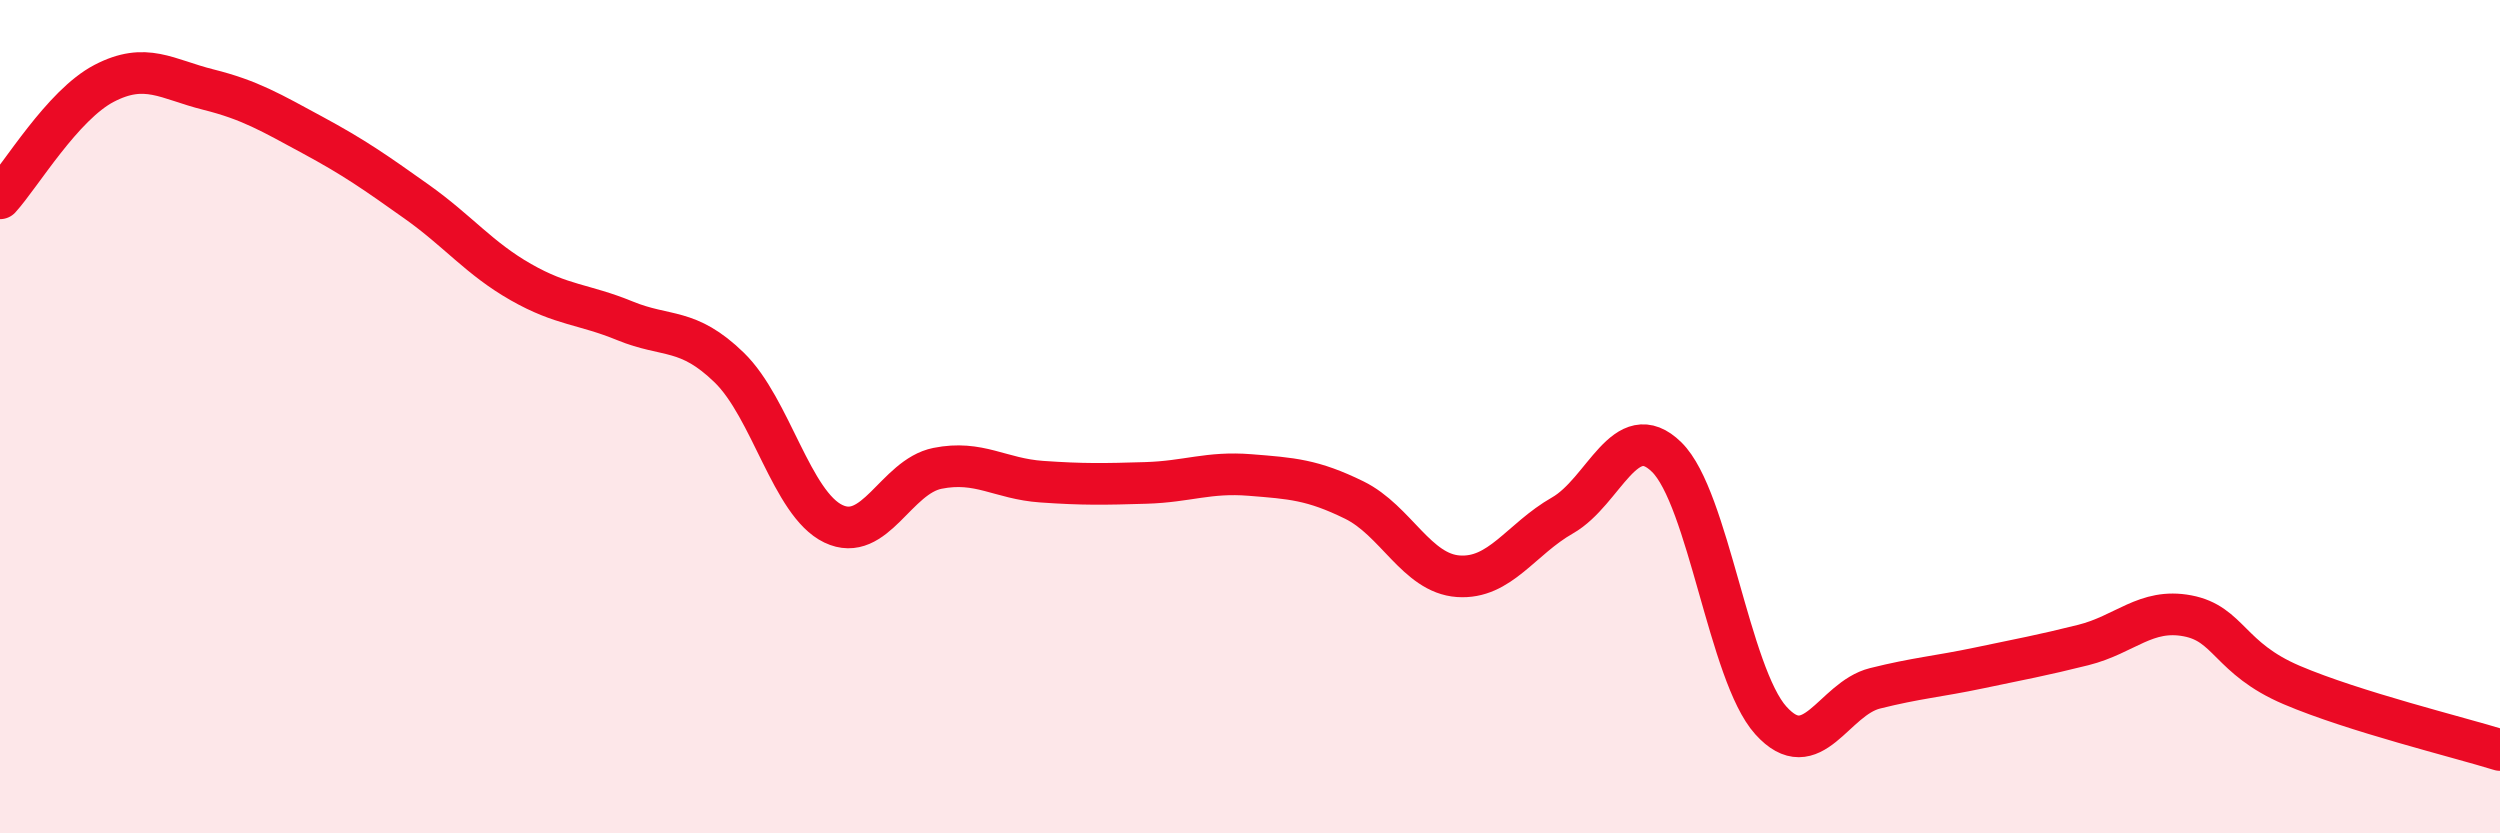 
    <svg width="60" height="20" viewBox="0 0 60 20" xmlns="http://www.w3.org/2000/svg">
      <path
        d="M 0,4.76 C 0.5,4.21 1.5,2.52 2.5,2 C 3.5,1.48 4,1.9 5,2.15 C 6,2.4 6.5,2.7 7.5,3.24 C 8.5,3.78 9,4.13 10,4.84 C 11,5.55 11.5,6.2 12.5,6.77 C 13.5,7.34 14,7.29 15,7.7 C 16,8.11 16.5,7.85 17.5,8.82 C 18.5,9.79 19,12.09 20,12.57 C 21,13.05 21.5,11.44 22.5,11.24 C 23.5,11.04 24,11.49 25,11.56 C 26,11.63 26.5,11.62 27.5,11.59 C 28.5,11.56 29,11.32 30,11.4 C 31,11.48 31.5,11.51 32.5,12 C 33.5,12.49 34,13.76 35,13.83 C 36,13.9 36.5,12.94 37.5,12.37 C 38.5,11.8 39,9.99 40,10.97 C 41,11.95 41.5,16.18 42.5,17.29 C 43.5,18.4 44,16.77 45,16.52 C 46,16.27 46.5,16.24 47.5,16.03 C 48.5,15.82 49,15.73 50,15.48 C 51,15.23 51.5,14.59 52.5,14.78 C 53.5,14.97 53.5,15.8 55,16.44 C 56.5,17.08 59,17.69 60,18L60 20L0 20Z"
        fill="#EB0A25"
        opacity="0.1"
        stroke-linecap="round"
        stroke-linejoin="round"
      />
      <path
        d="M 0,4.76 C 0.5,4.21 1.5,2.52 2.5,2 C 3.5,1.48 4,1.9 5,2.15 C 6,2.4 6.5,2.7 7.5,3.24 C 8.5,3.78 9,4.13 10,4.84 C 11,5.55 11.5,6.2 12.5,6.77 C 13.5,7.34 14,7.29 15,7.7 C 16,8.11 16.5,7.85 17.5,8.82 C 18.5,9.79 19,12.09 20,12.57 C 21,13.05 21.5,11.44 22.5,11.24 C 23.5,11.04 24,11.49 25,11.56 C 26,11.63 26.5,11.62 27.5,11.59 C 28.5,11.56 29,11.32 30,11.4 C 31,11.48 31.5,11.51 32.5,12 C 33.5,12.49 34,13.76 35,13.83 C 36,13.9 36.5,12.94 37.5,12.37 C 38.5,11.8 39,9.99 40,10.97 C 41,11.95 41.5,16.18 42.5,17.29 C 43.5,18.4 44,16.77 45,16.52 C 46,16.27 46.5,16.24 47.5,16.03 C 48.5,15.82 49,15.73 50,15.48 C 51,15.23 51.5,14.59 52.5,14.78 C 53.5,14.97 53.5,15.8 55,16.44 C 56.5,17.08 59,17.69 60,18"
        stroke="#EB0A25"
        stroke-width="1"
        fill="none"
        stroke-linecap="round"
        stroke-linejoin="round"
      />
    </svg>
  